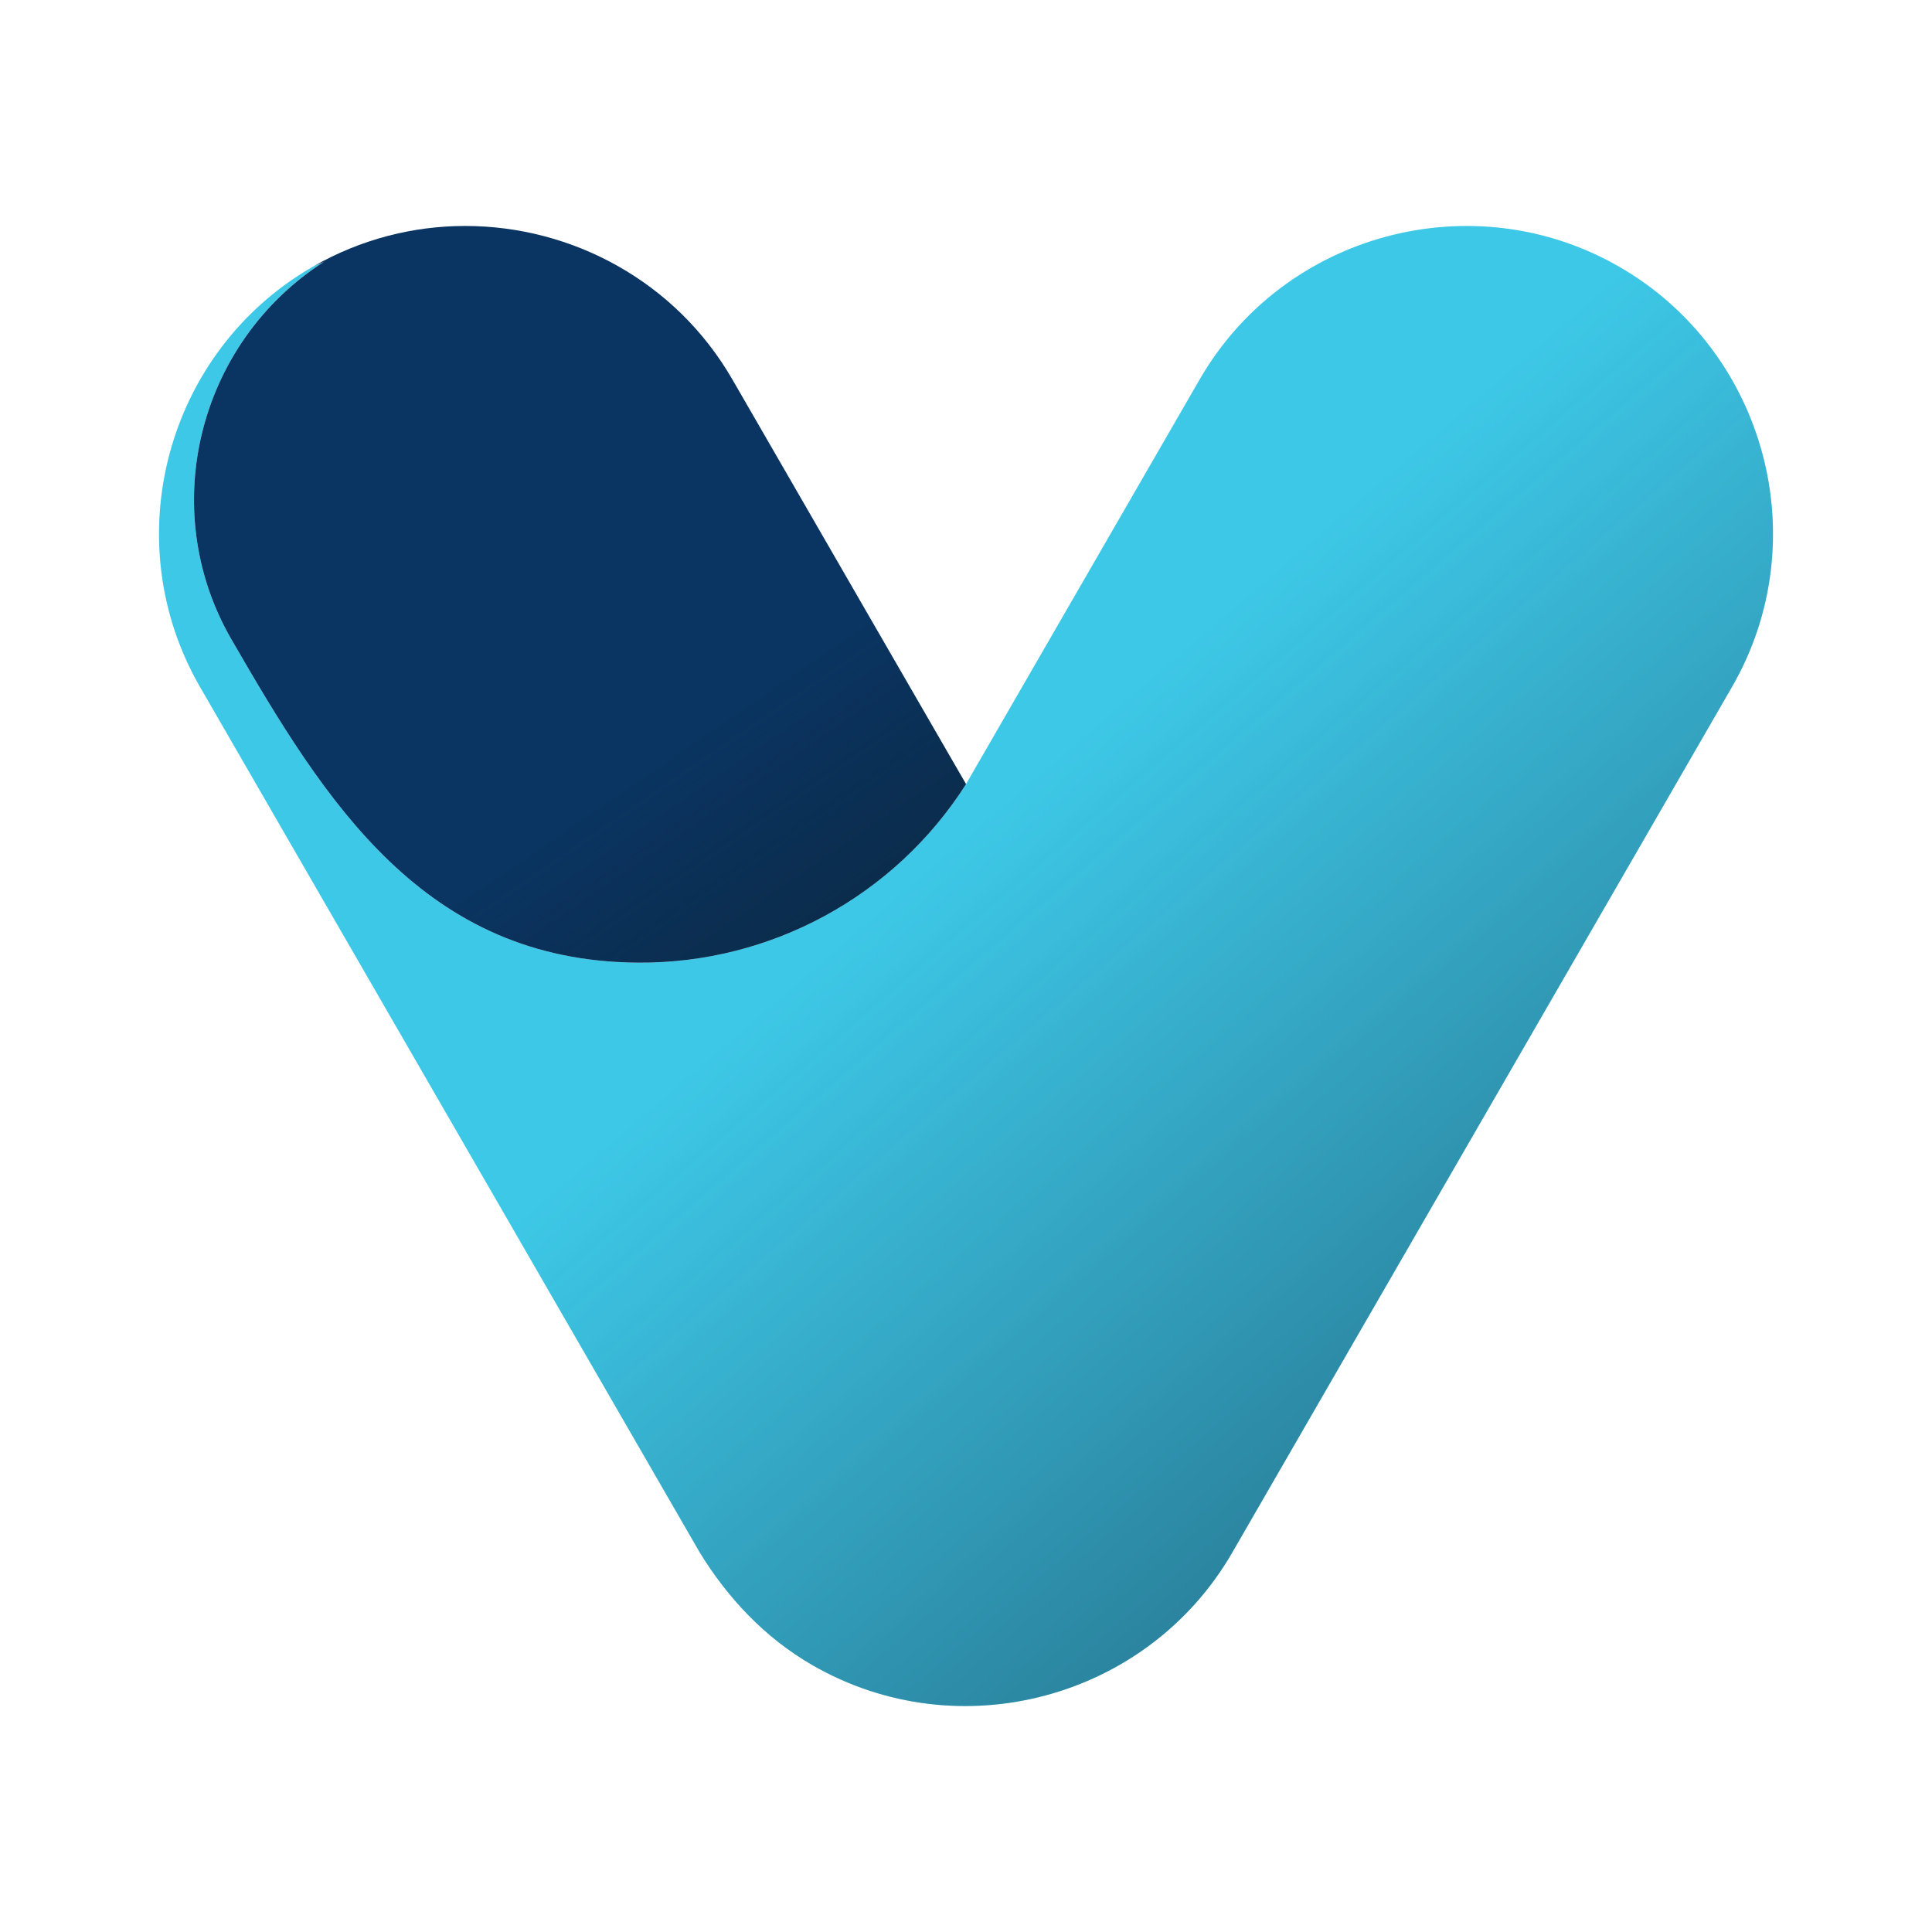 <?xml version="1.0" encoding="UTF-8"?>
<!DOCTYPE svg PUBLIC "-//W3C//DTD SVG 1.1//EN" "http://www.w3.org/Graphics/SVG/1.1/DTD/svg11.dtd">
<!-- Creator: CorelDRAW -->
<svg xmlns="http://www.w3.org/2000/svg" xml:space="preserve" width="1027px" height="1027px" version="1.1" style="shape-rendering:geometricPrecision; text-rendering:geometricPrecision; image-rendering:optimizeQuality; fill-rule:evenodd; clip-rule:evenodd"
viewBox="0 0 1305.95 1305.95"
 xmlns:xlink="http://www.w3.org/1999/xlink"
 xmlns:xodm="http://www.corel.com/coreldraw/odm/2003">
 <defs>
  <style type="text/css">
   <![CDATA[
    .fil2 {fill:#0A3461;fill-rule:nonzero}
    .fil4 {fill:#0C2333;fill-rule:nonzero}
    .fil3 {fill:#16364D;fill-rule:nonzero}
    .fil1 {fill:#3DC8E7;fill-rule:nonzero}
    .fil0 {fill:#10477D;fill-opacity:0}
   ]]>
  </style>
    <mask id="id0">
  <linearGradient id="id1" gradientUnits="userSpaceOnUse" x1="1223.98" y1="1482.36" x2="527.11" y2="671.21">
   <stop offset="0" style="stop-opacity:1; stop-color:white"/>
   <stop offset="1" style="stop-opacity:0; stop-color:white"/>
  </linearGradient>
     <rect style="fill:url(#id1)" x="106.58" y="151.85" width="1092.8" height="1002.26"/>
    </mask>
    <mask id="id2">
  <linearGradient id="id3" gradientUnits="userSpaceOnUse" x1="666.04" y1="763.08" x2="480.06" y2="491.95">
   <stop offset="0" style="stop-opacity:1; stop-color:white"/>
   <stop offset="1" style="stop-opacity:0; stop-color:white"/>
  </linearGradient>
     <rect style="fill:url(#id3)" x="130.23" y="151.84" width="523.65" height="499.76"/>
    </mask>
 </defs>
 <g id="Layer_x0020_1">
  <polygon class="fil0" points="0,0 1305.95,0 1305.95,1305.95 0,1305.95 "/>
  <g id="_1725418020672">
   <path class="fil1" d="M1170.8 464.25l-337.88 585.23c-57.15,98.97 -184.86,133.19 -283.83,76.05 -32.61,-18.82 -57.39,-45.74 -76.04,-76.05l-85.54 -148.13 -252.36 -437.1c-57.13,-98.97 -22.91,-226.69 76.05,-283.83 2.57,-1.48 5.31,-2.2 7.91,-3.55 -84.94,54.39 -113.65,167.02 -62.73,255.23 63.74,110.41 130.23,217.51 274.71,218.59 89.8,0.67 173.62,-44.91 221.89,-120.65l157.94 -273.56c57.14,-98.97 184.86,-133.19 283.82,-76.06 98.97,57.14 133.2,184.87 76.06,283.83z"/>
   <path class="fil2" d="M652.98 530.04l-157.94 -273.57c-38.37,-66.46 -108.58,-103.73 -180.54,-103.73 -35.01,0 -70.45,8.83 -102.82,27.41 2.42,-1.3 5,-2.02 7.44,-3.28 -84.95,54.4 -113.67,167.02 -62.74,255.23 63.74,110.42 130.23,217.51 274.7,218.59 89.81,0.67 173.64,-44.91 221.9,-120.65z"/>
   <path class="fil3" style="mask:url(#id0)" d="M1170.8 464.25l-337.88 585.23c-57.15,98.97 -184.86,133.19 -283.83,76.05 -32.61,-18.82 -57.39,-45.74 -76.04,-76.05l-85.54 -148.13 -252.36 -437.1c-57.13,-98.97 -22.91,-226.69 76.05,-283.83 2.57,-1.48 5.31,-2.2 7.91,-3.55 -84.94,54.39 -113.65,167.02 -62.73,255.23 63.74,110.41 130.23,217.51 274.71,218.59 89.8,0.67 173.62,-44.91 221.89,-120.65l157.94 -273.56c57.14,-98.97 184.86,-133.19 283.82,-76.06 98.97,57.14 133.2,184.87 76.06,283.83z"/>
   <path class="fil4" style="mask:url(#id2)" d="M652.98 530.04l-157.94 -273.57c-38.37,-66.46 -108.58,-103.73 -180.54,-103.73 -35.01,0 -70.45,8.83 -102.82,27.41 2.42,-1.3 5,-2.02 7.44,-3.28 -84.95,54.4 -113.67,167.02 -62.74,255.23 63.74,110.42 130.23,217.51 274.7,218.59 89.81,0.67 173.64,-44.91 221.9,-120.65z"/>
  </g>
 </g>
</svg>
